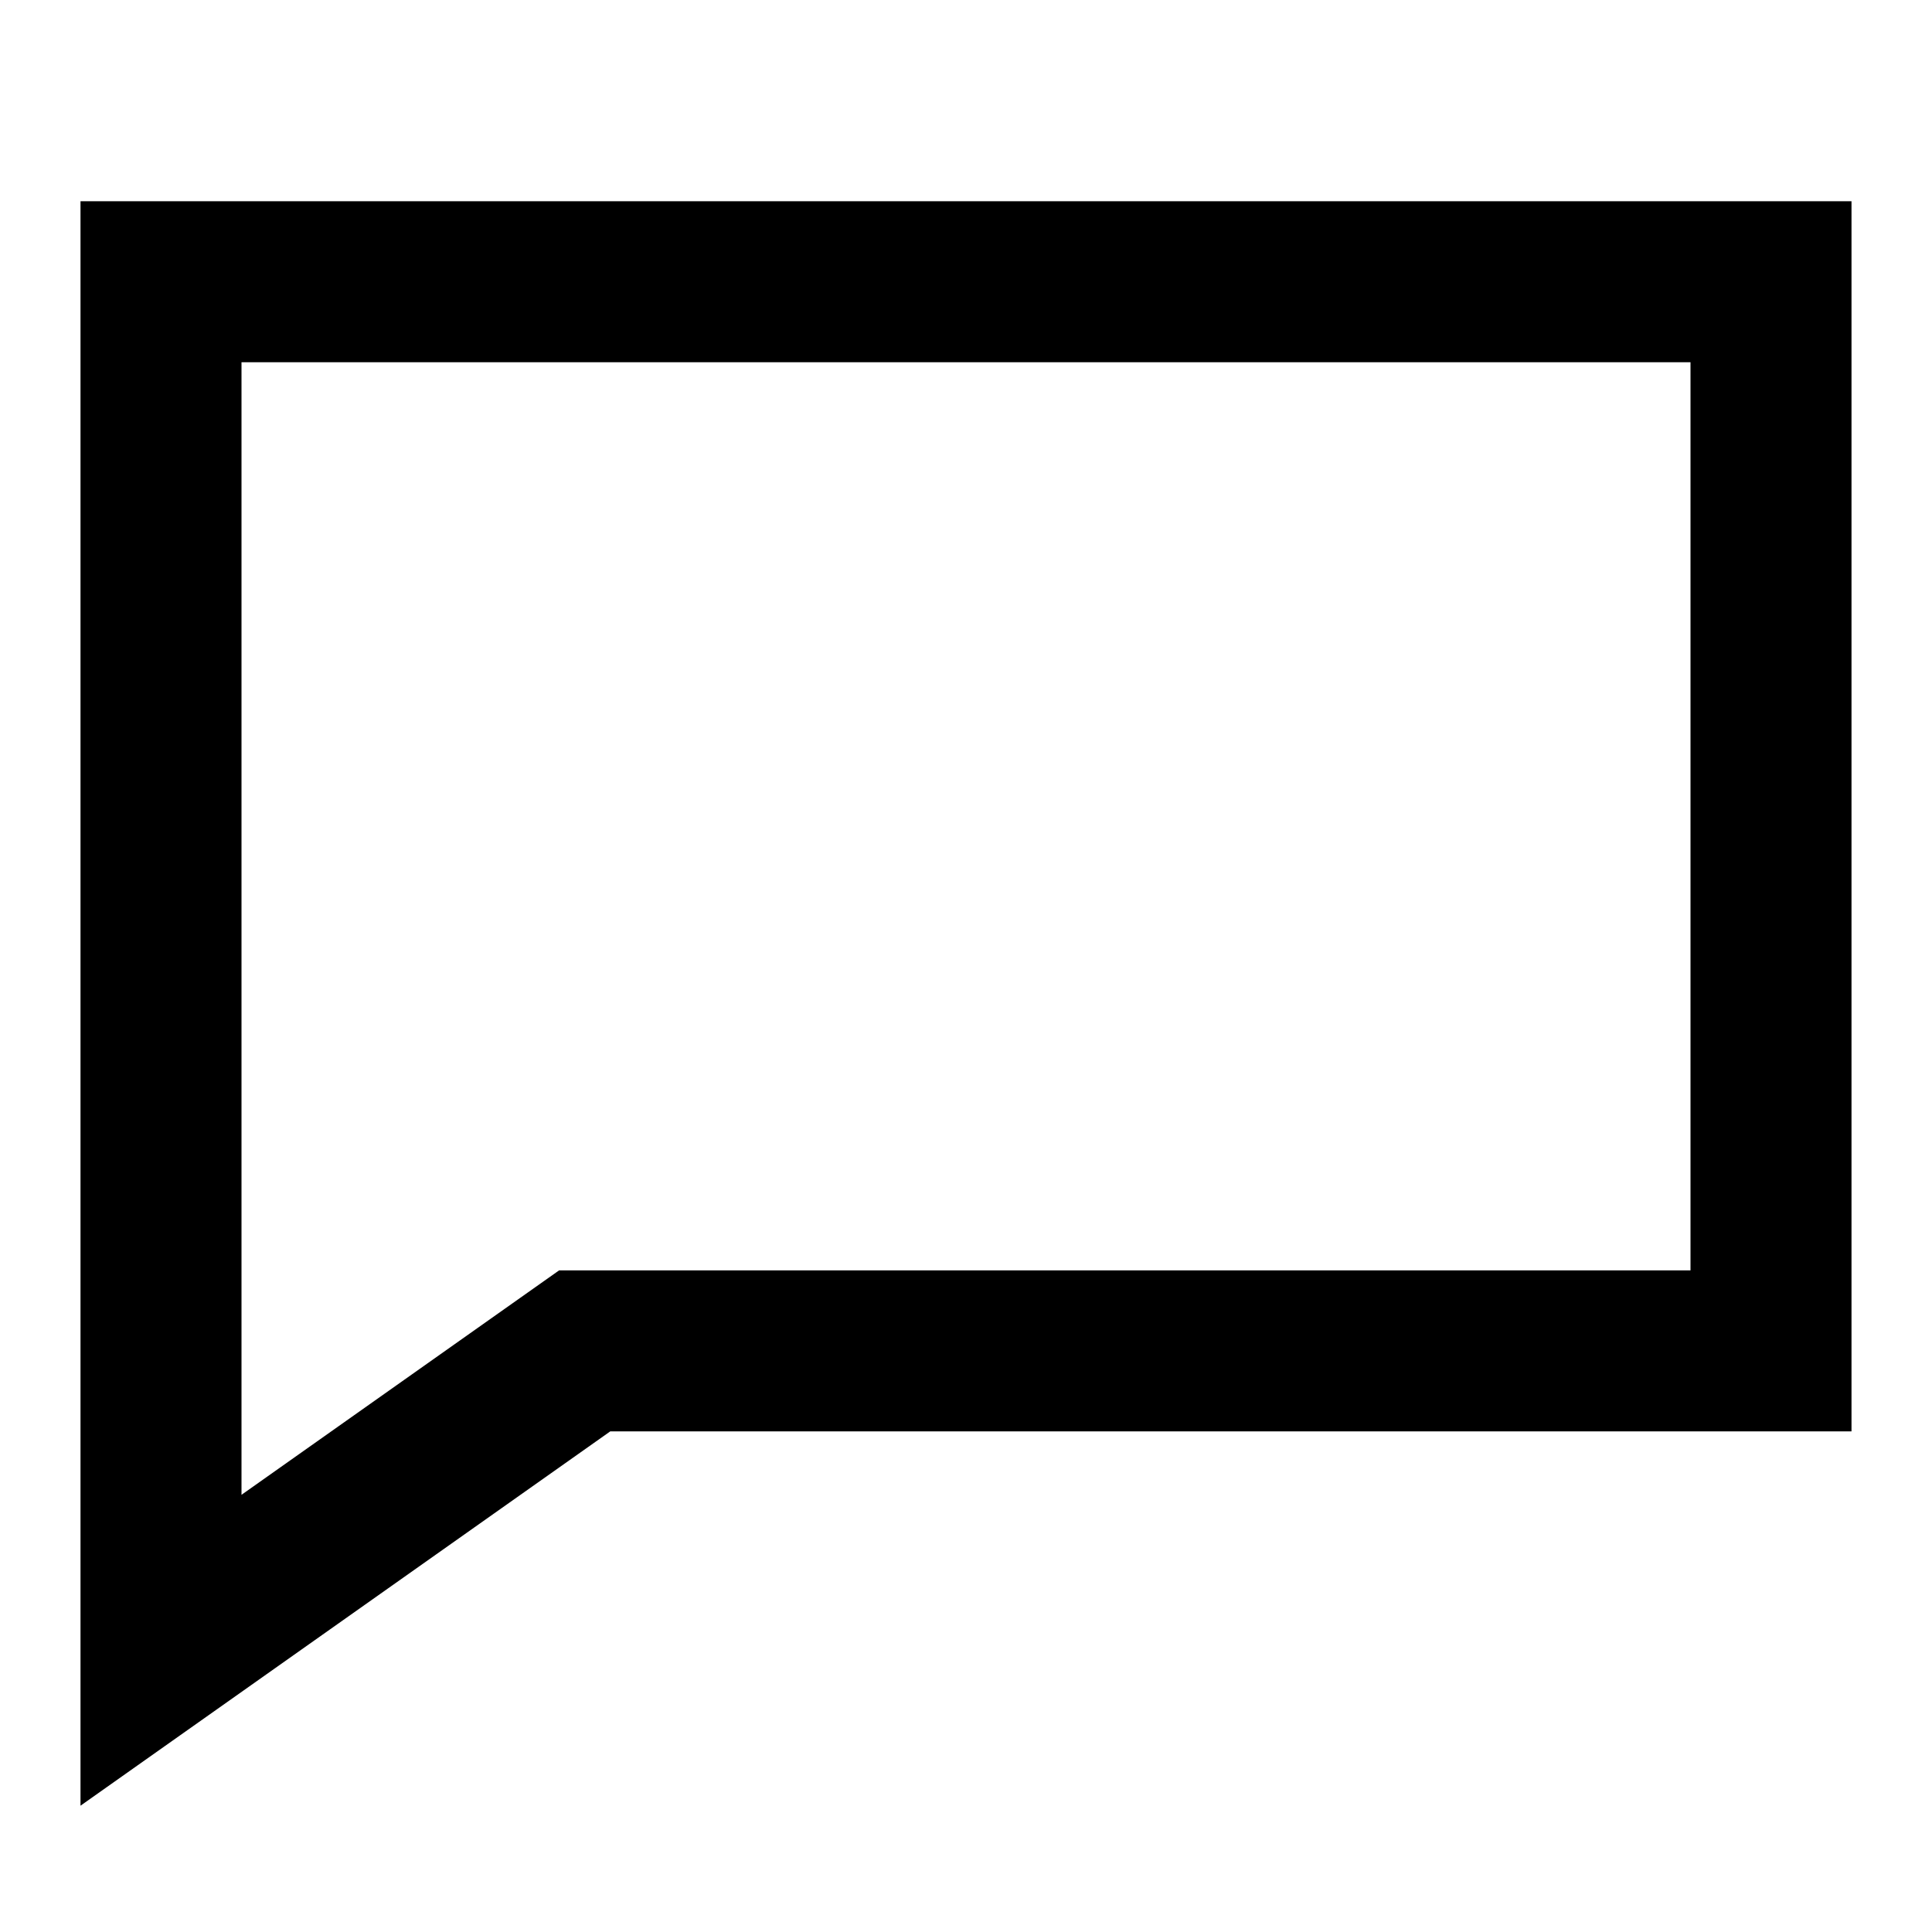 <svg xmlns="http://www.w3.org/2000/svg" width="48" height="48" viewBox="0 0 48 48">
  <g fill="none" fill-rule="evenodd">
    <rect width="48" height="48"/>
    <path fill="#000" fill-rule="nonzero" d="M6,37.138 L13.891,31.562 L42,31.562 L42,9 L6,9 L6,37.138 Z M2,44.862 L2,5 L46,5 L46,35.562 L44,35.562 L15.162,35.562 L2,44.862 Z"/>
  </g>
</svg>
